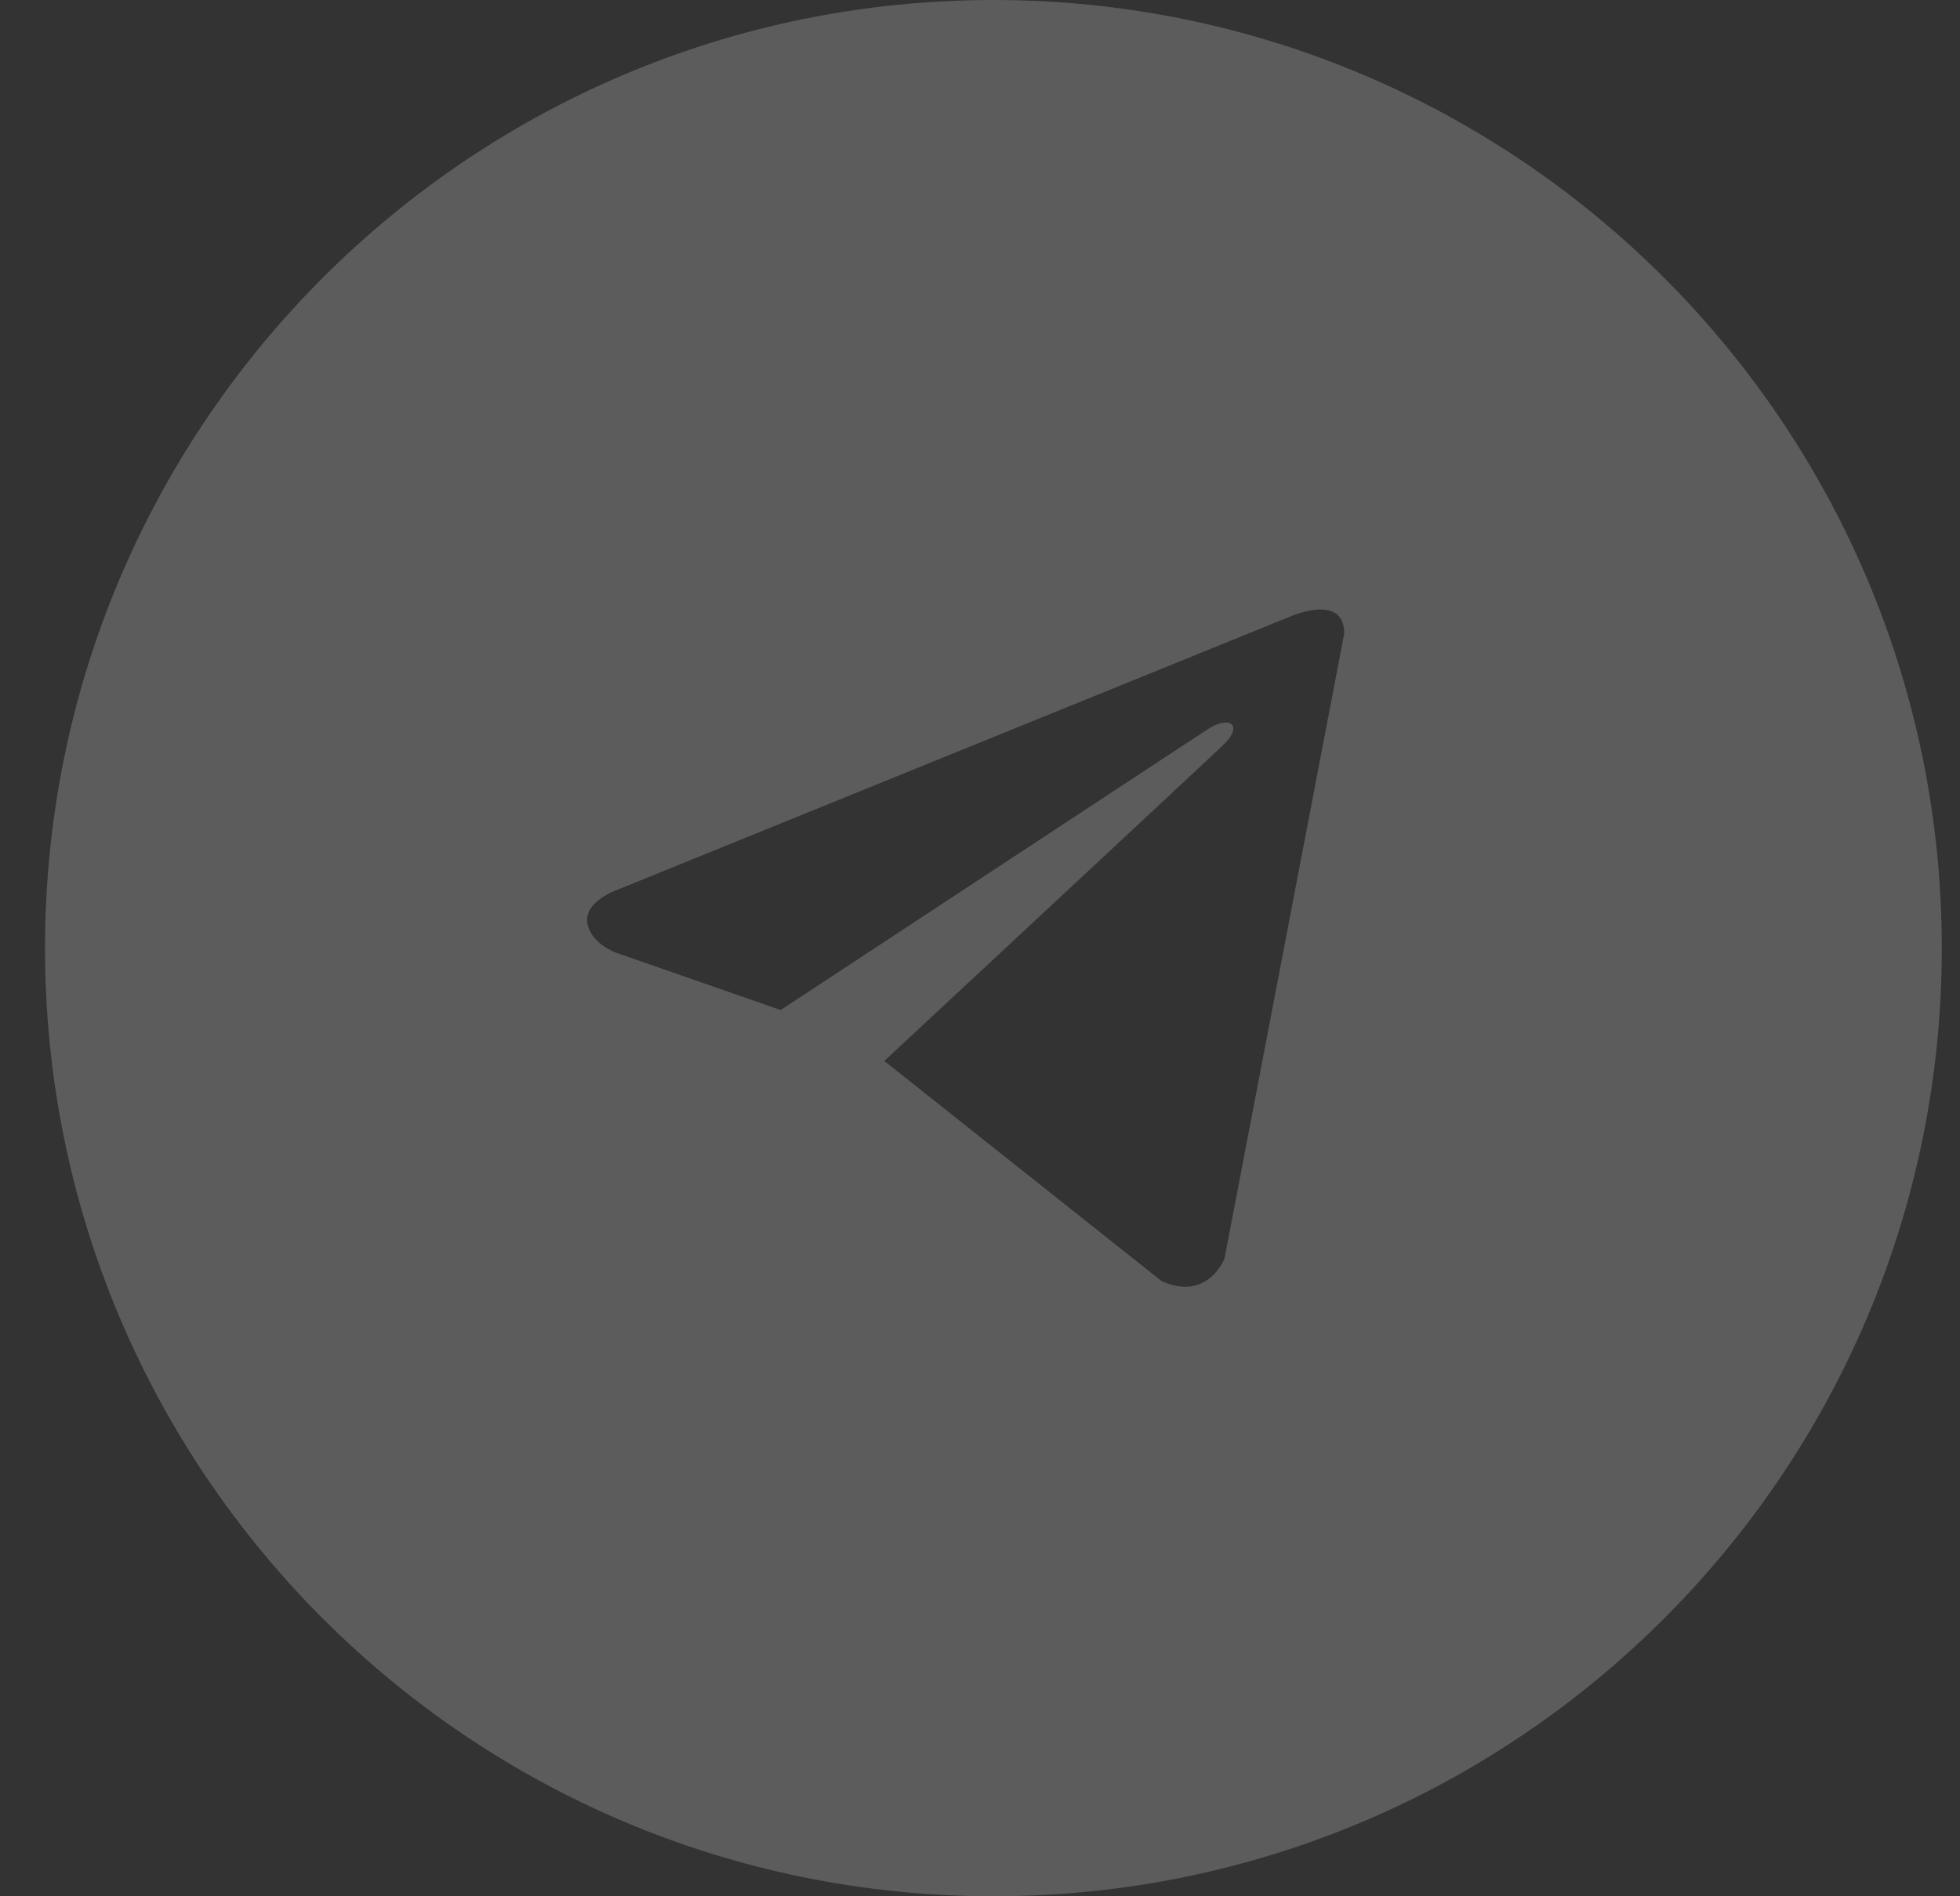 <?xml version="1.0" encoding="UTF-8"?> <svg xmlns="http://www.w3.org/2000/svg" width="31" height="30" viewBox="0 0 31 30" fill="none"><rect x="0" y="0" width="31" height="30" fill="#333333" stroke="none"/> <g opacity="0.2"> <path fill-rule="evenodd" clip-rule="evenodd" d="M15.713 30C23.997 30 30.712 23.284 30.712 15C30.712 6.716 23.997 0 15.713 0C7.428 0 0.712 6.716 0.712 15C0.712 23.284 7.428 30 15.713 30ZM19.367 19.911L21.261 10.022C21.261 9.364 20.387 9.762 20.387 9.762L9.752 14.082C9.752 14.082 9.248 14.26 9.288 14.59C9.328 14.919 9.738 15.07 9.738 15.07L12.347 15.979L19.109 11.532C19.468 11.306 19.661 11.484 19.351 11.783C19.151 11.976 14.573 16.239 13.983 16.788L14.003 16.798L18.373 20.268C19.102 20.597 19.367 19.911 19.367 19.911Z" fill="white"></path> </g> </svg> 
